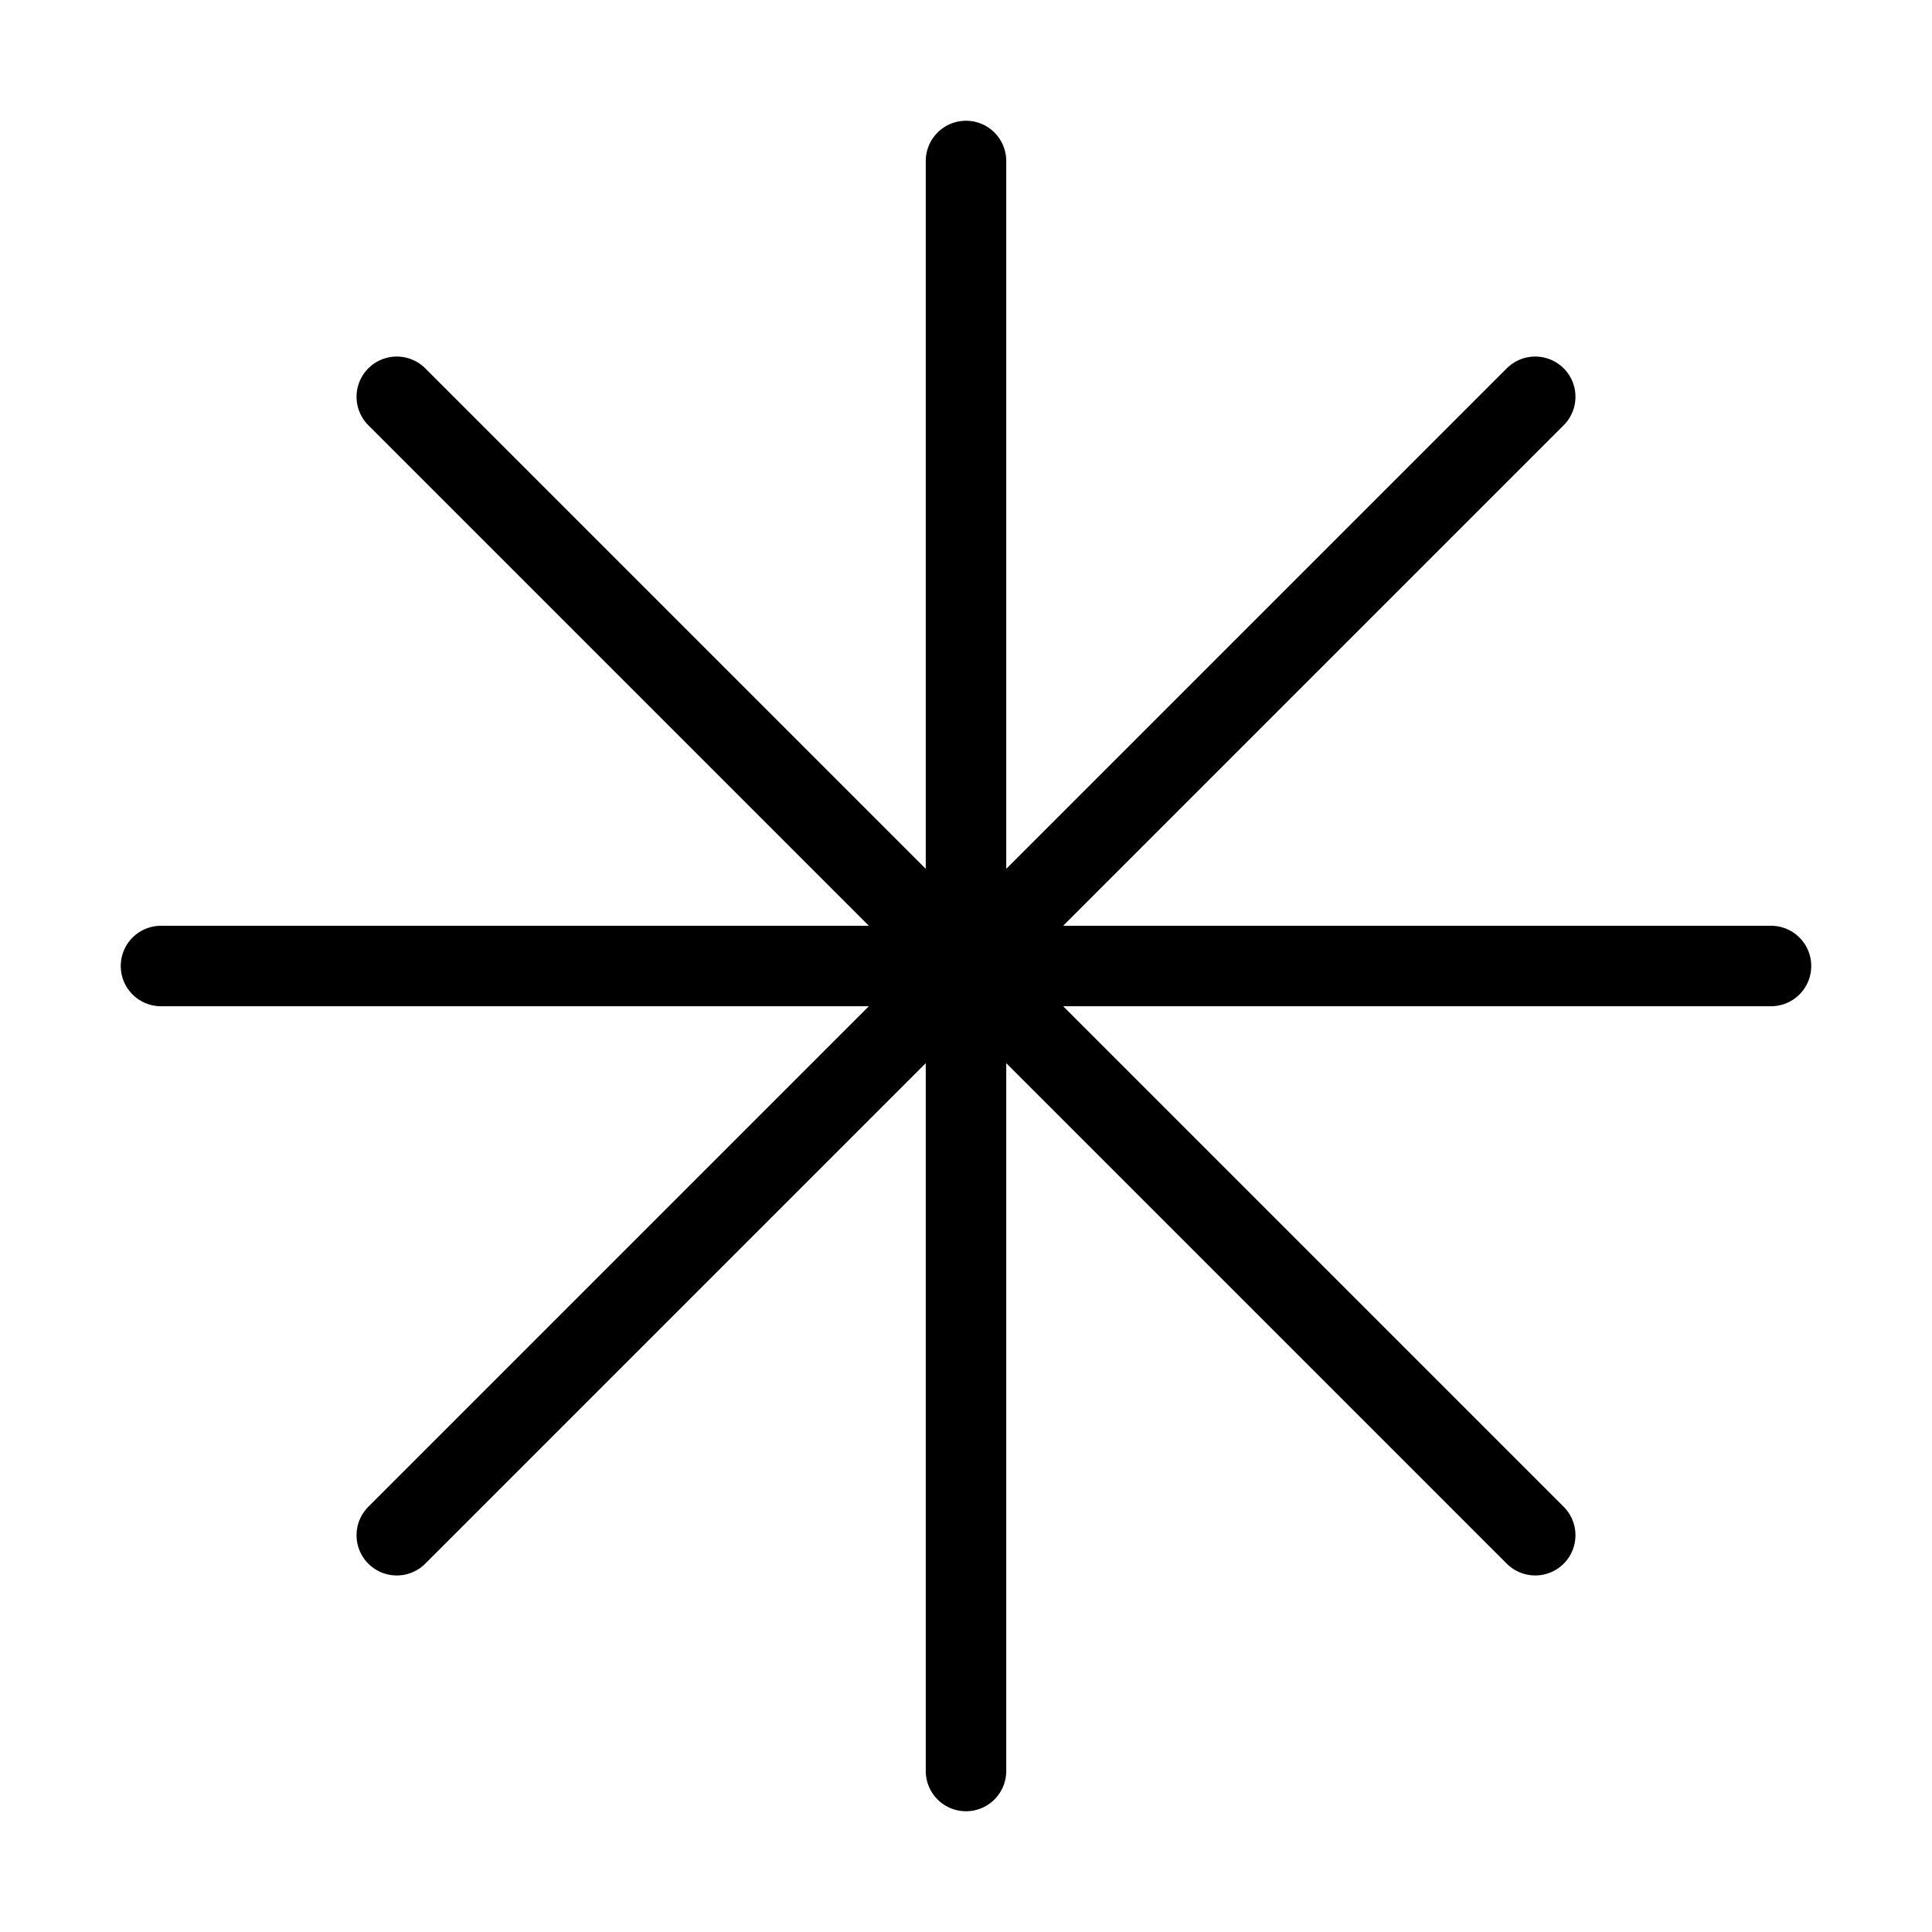 <?xml version="1.0" encoding="UTF-8"?>
<svg xmlns="http://www.w3.org/2000/svg" width="144" height="144" viewBox="0 0 144 144" fill="none">
  <path d="M72 12V132M114.426 29.574L29.574 114.426M132 72H12M114.426 114.426L29.574 29.574" stroke="black" stroke-width="6" stroke-linecap="round" stroke-linejoin="round"></path>
</svg>
